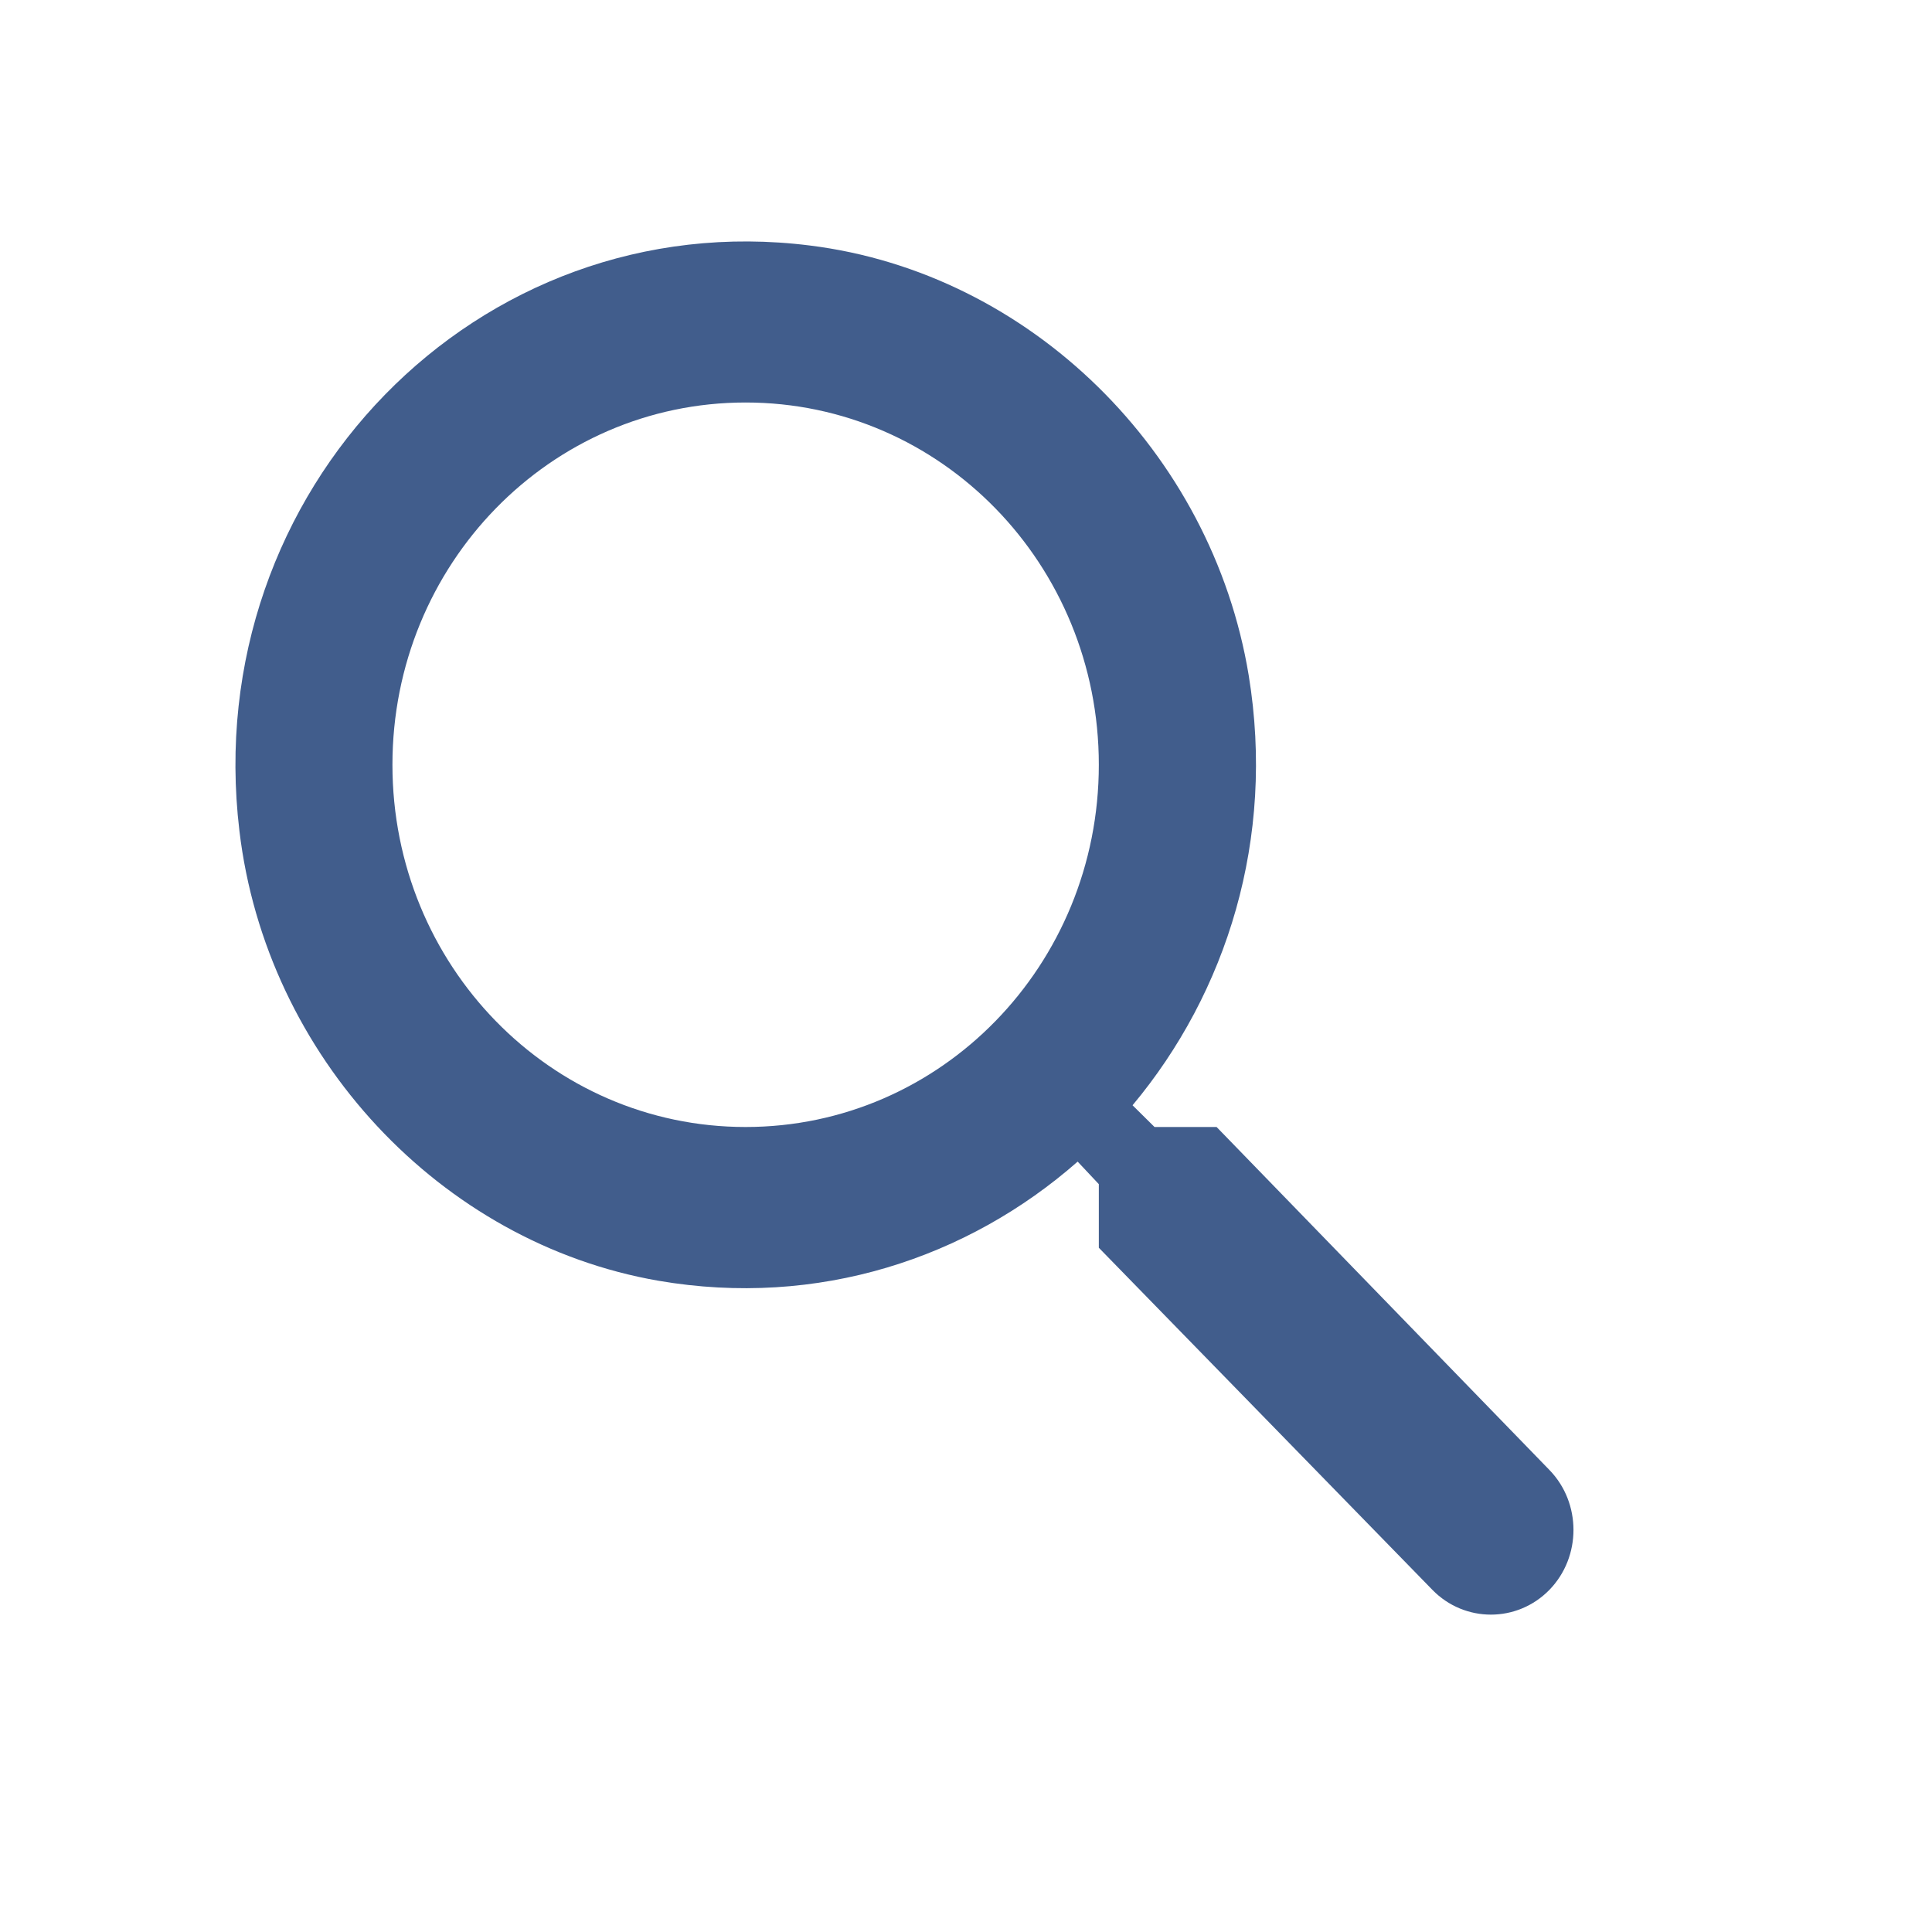 <?xml version="1.0" encoding="UTF-8"?>
<svg width="24px" height="24px" viewBox="0 0 24 24" version="1.1" xmlns="http://www.w3.org/2000/svg" xmlns:xlink="http://www.w3.org/1999/xlink">
    <!-- Generator: sketchtool 54.1 (76490) - https://sketchapp.com -->
    <title>0ADEF671-A9D1-4BA5-AC5C-D0F4ED00950C</title>
    <desc>Created with sketchtool.</desc>
    <g id="Styleguide" stroke="none" stroke-width="1" fill="none" fill-rule="evenodd">
        <g id="Assets-Desktop" transform="translate(-1301, -490)">
            <g id="ic_serach" transform="translate(1301, 490)">
                <polygon id="Path" points="-1.72306613e-13 0 23.4 0 23.4 24 -1.72306613e-13 24"></polygon>
                <path d="M15.113,14 L14.342,14 L14.069,13.73 C15.239,12.33 15.844,10.42 15.512,8.39 C15.054,5.61 12.792,3.39 10.062,3.05 C5.938,2.53 2.467,6.09 2.974,10.32 C3.305,13.12 5.47,15.44 8.18,15.91 C10.159,16.25 12.022,15.63 13.387,14.43 L13.65,14.71 L13.65,15.5 L17.794,19.75 C18.194,20.16 18.847,20.16 19.247,19.75 C19.646,19.34 19.646,18.67 19.247,18.26 L15.113,14 Z M9.262,14 C6.835,14 4.875,11.99 4.875,9.5 C4.875,7.01 6.835,5 9.262,5 C11.69,5 13.65,7.01 13.65,9.5 C13.65,11.99 11.69,14 9.262,14 Z" id="Shape" fill="#415D8C" fill-rule="nonzero"></path>
            </g>
        </g>
    </g>
</svg>